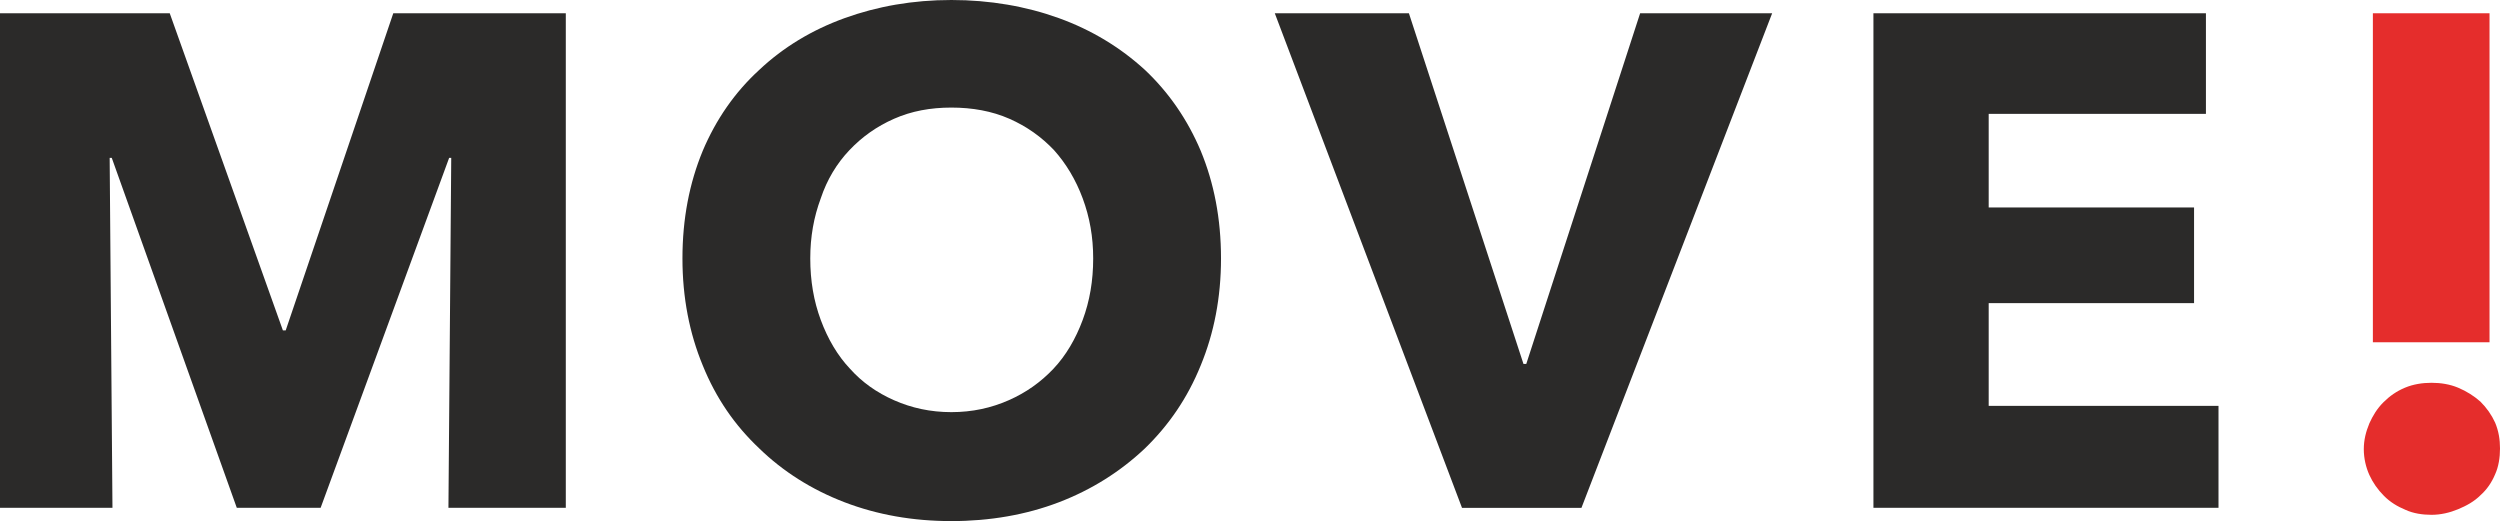 <?xml version="1.0" encoding="UTF-8"?>
<!DOCTYPE svg PUBLIC "-//W3C//DTD SVG 1.1//EN" "http://www.w3.org/Graphics/SVG/1.1/DTD/svg11.dtd">
<!-- Creator: CorelDRAW 2017 -->
<svg xmlns="http://www.w3.org/2000/svg" xml:space="preserve" width="107.32mm" height="22.37mm" version="1.1" style="shape-rendering:geometricPrecision; text-rendering:geometricPrecision; image-rendering:optimizeQuality; fill-rule:evenodd; clip-rule:evenodd"
viewBox="0 0 3262.88 680.11"
 xmlns:xlink="http://www.w3.org/1999/xlink">
 <defs>
  <style type="text/css">
   <![CDATA[
    .fil0 {fill:#2B2A29;fill-rule:nonzero}
    .fil1 {fill:#E52D2C;fill-rule:nonzero}
   ]]>
  </style>
 </defs>
 <g id="Ebene_x0020_1">
  <path class="fil0" d="M738.46 662.79l0 -645.47 -225.18 0 -140.4 413.9 -3.65 0 -147.69 -413.9 -221.54 0 0 645.47 146.78 0 -3.65 -456.75 2.74 0 163.19 456.75 109.4 0 167.75 -456.75 2.73 0 -3.65 456.75 153.16 0zm828.7 -465.87c-17.32,-41.03 -41.94,-76.58 -72.93,-105.76 -31.91,-29.17 -69.29,-51.97 -112.13,-67.47 -42.85,-15.5 -90.26,-23.7 -140.4,-23.7 -50.14,0 -96.64,8.21 -139.49,23.7 -42.85,15.5 -80.23,38.29 -111.22,67.47 -31.91,29.18 -56.52,64.73 -73.85,105.76 -17.32,41.94 -26.44,88.43 -26.44,140.4 0,51.05 9.12,97.55 26.44,139.48 17.32,42.85 41.94,78.4 73.85,108.49 31,30.08 68.38,53.79 111.22,70.2 42.85,16.41 89.35,24.61 139.49,24.61 50.14,0 97.55,-8.2 140.4,-24.61 42.85,-16.41 80.23,-40.11 112.13,-70.2 31,-30.09 55.61,-65.64 72.93,-108.49 17.32,-41.94 26.44,-88.43 26.44,-139.48 0,-51.97 -9.11,-98.46 -26.44,-140.4zm-154.07 220.63c-9.12,24.62 -21.88,46.5 -38.29,63.82 -16.41,17.32 -35.56,31 -58.35,41.02 -22.79,10.03 -47.41,15.5 -74.76,15.5 -27.35,0 -51.97,-5.47 -74.76,-15.5 -22.79,-10.03 -41.94,-23.7 -57.44,-41.02 -16.41,-17.32 -29.17,-39.2 -38.29,-63.82 -9.12,-24.61 -13.68,-51.05 -13.68,-80.23 0,-28.26 4.56,-53.79 13.68,-78.4 8.21,-24.62 20.97,-45.59 37.38,-62.91 16.41,-17.32 35.56,-31 58.35,-41.03 22.79,-10.03 47.41,-14.58 74.76,-14.58 27.35,0 52.88,4.56 75.67,14.58 22.79,10.03 41.94,23.71 58.35,41.03 15.5,17.32 28.26,38.29 37.38,62.91 9.11,24.61 13.68,50.14 13.68,78.4 0,29.17 -4.56,55.61 -13.68,80.23zm899.83 -400.23l-172.31 0 -148.6 457.67 -3.65 0 -149.52 -457.67 -175.04 0 244.33 645.47 155.9 0 248.89 -645.47zm582.56 645.47l0 -133.11 -299.94 0 0 -134.02 268.03 0 0 -124.9 -268.03 0 0 -122.17 283.53 0 0 -131.28 -433.96 0 0 645.47 450.37 0z"/>
  <path class="fil1" d="M3249.21 446.72l0 -429.4 -152.25 0 0 429.4 152.25 0zm7.29 104.84c-4.56,-10.03 -10.94,-19.15 -19.15,-27.35 -8.21,-7.29 -18.24,-13.68 -29.18,-18.23 -10.94,-4.56 -22.79,-6.38 -34.64,-6.38 -11.85,0 -23.7,1.82 -34.64,6.38 -10.94,4.56 -20.06,10.94 -28.26,19.15 -8.21,8.21 -13.68,17.32 -18.23,27.35 -4.56,10.94 -7.29,21.88 -7.29,33.73 0,11.85 2.73,23.7 7.29,33.73 4.56,10.03 10.94,19.15 19.15,27.35 8.2,8.21 17.32,13.68 28.26,18.24 10.03,4.56 21.88,6.38 33.73,6.38 11.85,0 23.71,-2.74 34.64,-7.29 10.94,-4.56 20.97,-10.03 29.18,-18.24 8.2,-7.29 14.58,-16.41 19.15,-27.35 4.56,-10.03 6.38,-21.88 6.38,-33.73 0,-11.85 -1.82,-22.79 -6.38,-33.73z"/>
 </g>
</svg>
